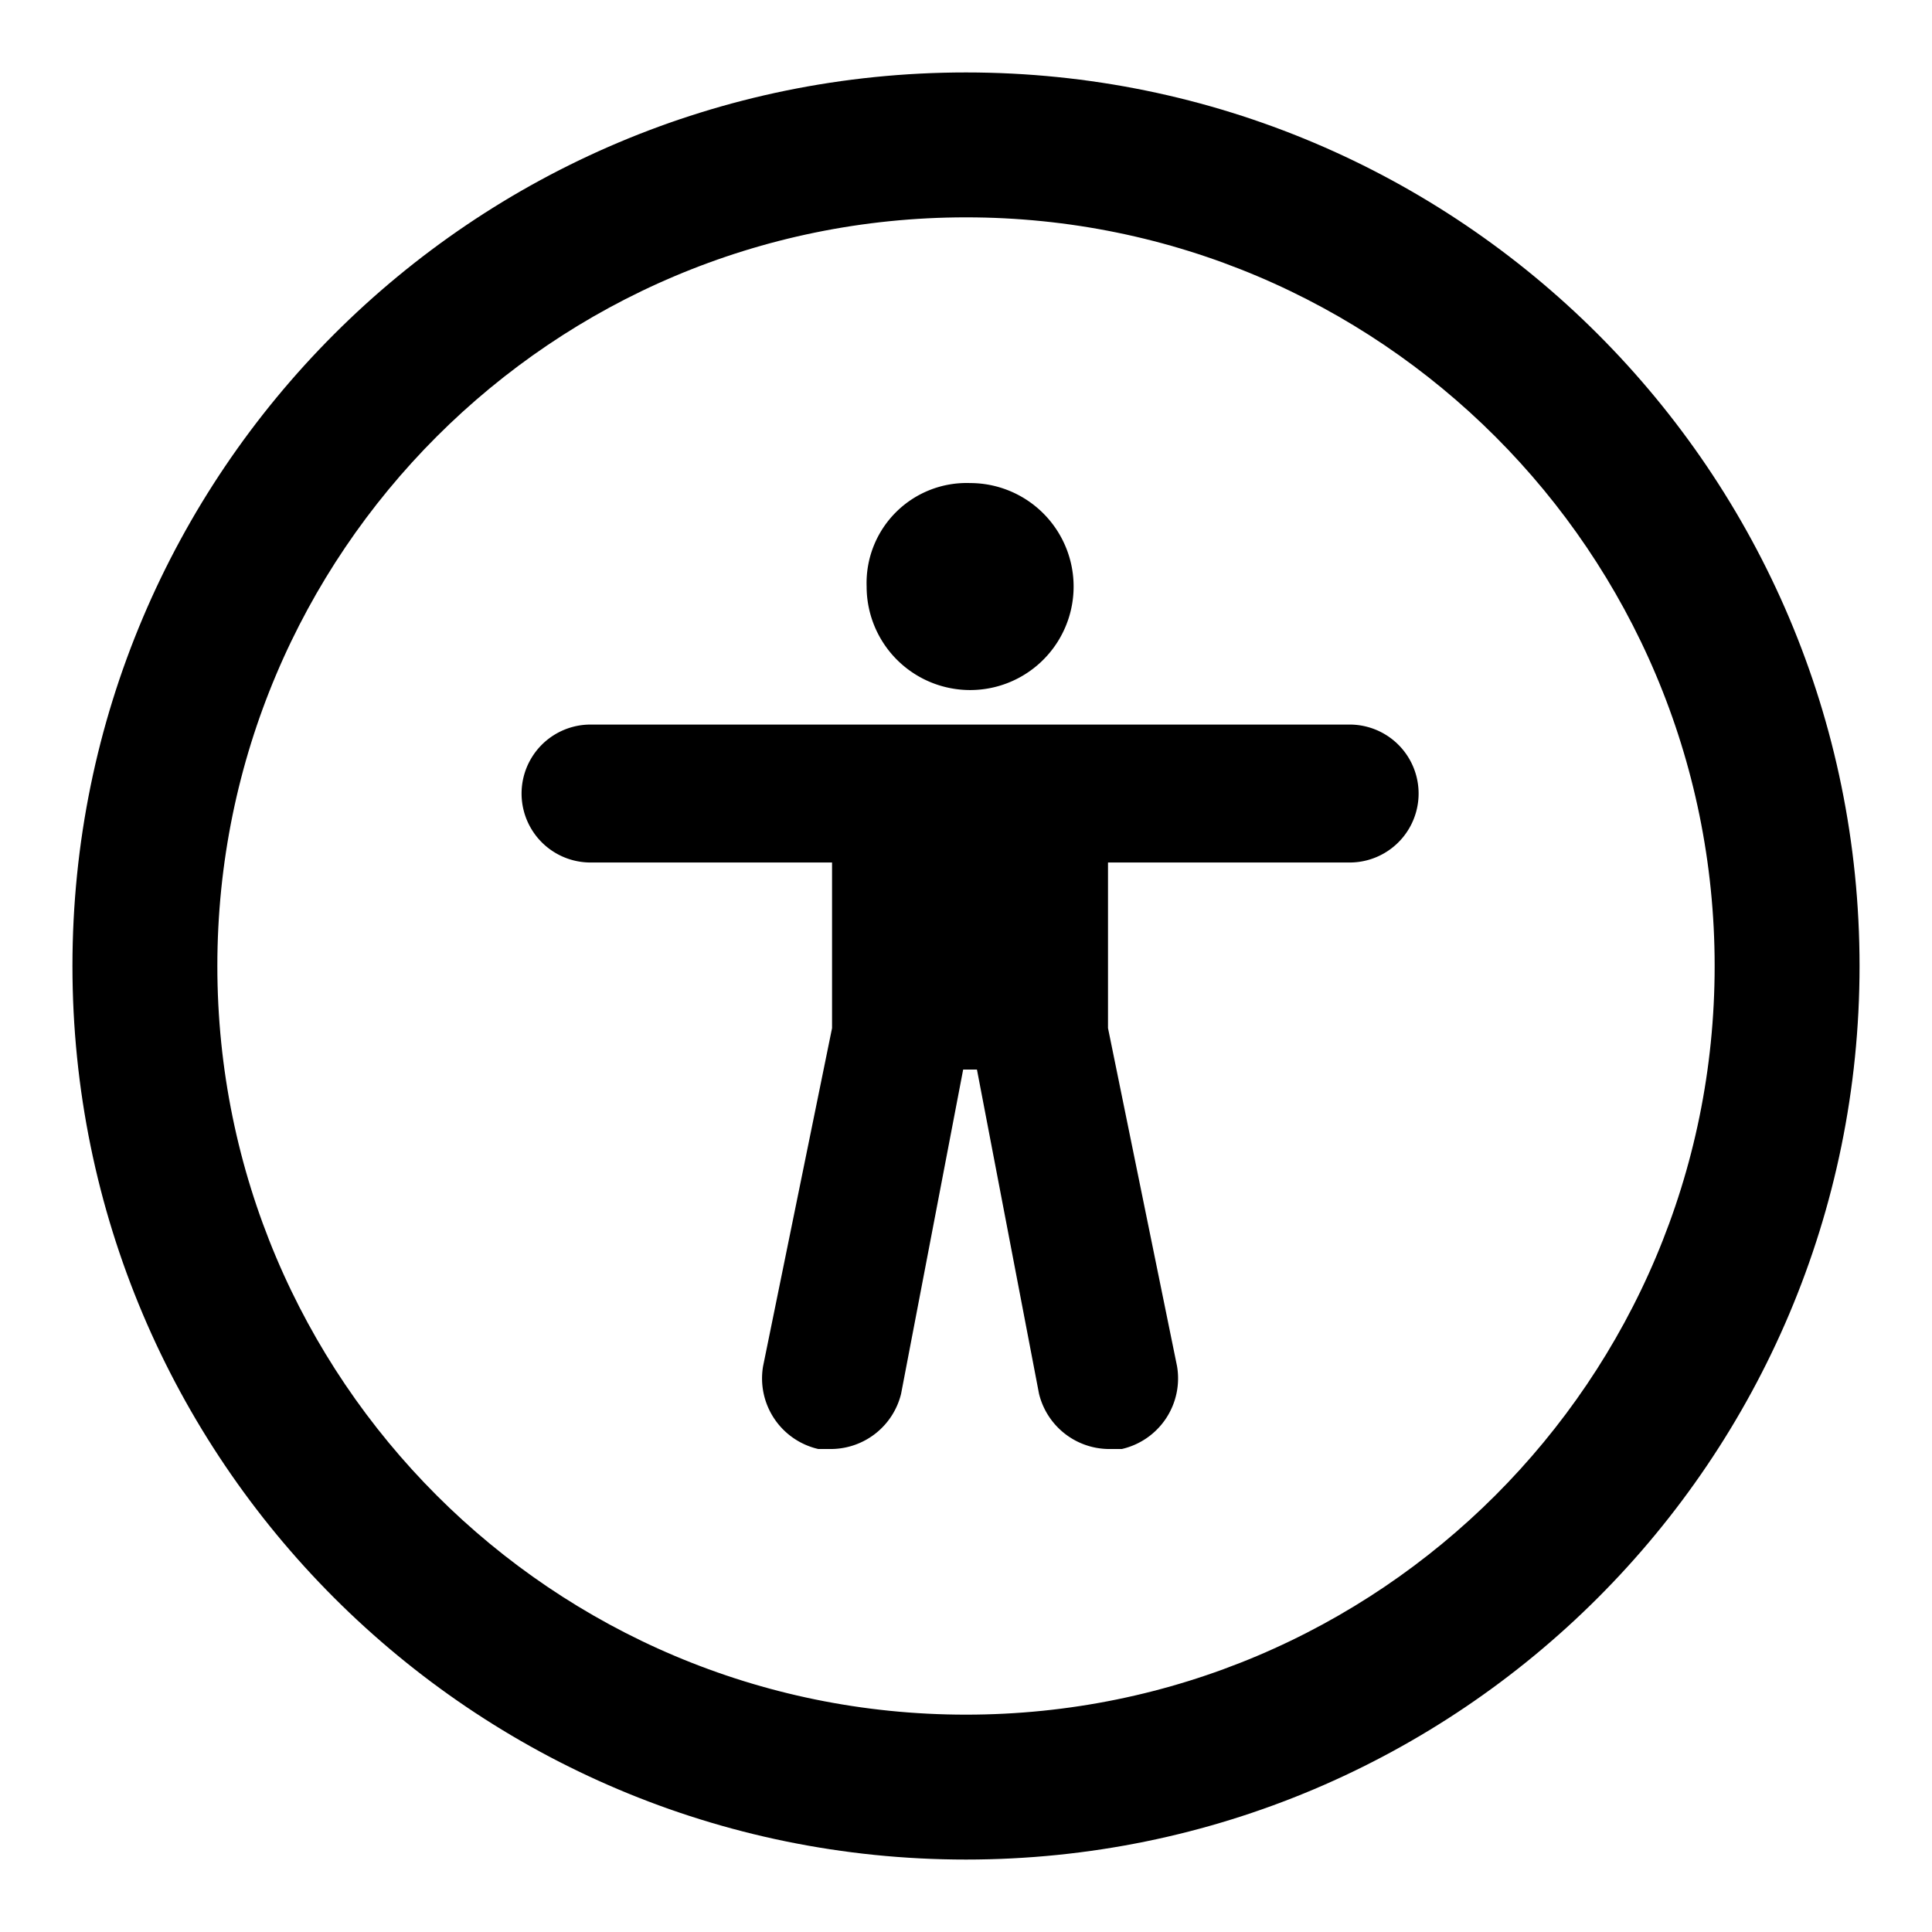 <svg width="30" height="30" viewBox="0 0 30 30" fill="none" xmlns="http://www.w3.org/2000/svg"><path fill-rule="evenodd" clip-rule="evenodd" d="M15 27c6.627 0 12-5.373 12-12S21.627 3 15 3 3 8.373 3 15s5.373 12 12 12zm0 1.5c7.456 0 13.5-6.044 13.5-13.5S22.456 1.5 15 1.5 1.5 7.544 1.5 15 7.544 28.5 15 28.5z" fill="#000" stroke="#000" stroke-width=".75"/><path fill-rule="evenodd" clip-rule="evenodd" d="M15.957 7.772a1.607 1.607 0 00-.893-.271 1.553 1.553 0 00-1.607 1.607 1.607 1.607 0 102.5-1.336zm1.25 5.621h3.75a1.071 1.071 0 100-2.142H9.17a1.071 1.071 0 000 2.142h3.75v2.572l-1.071 5.25a1.125 1.125 0 00.857 1.285h.214a1.125 1.125 0 001.072-.857l.964-5.035h.214l.964 5.035a1.125 1.125 0 001.071.857h.215a1.125 1.125 0 00.857-1.286l-1.072-5.25v-2.57z" fill="#000"/></svg>